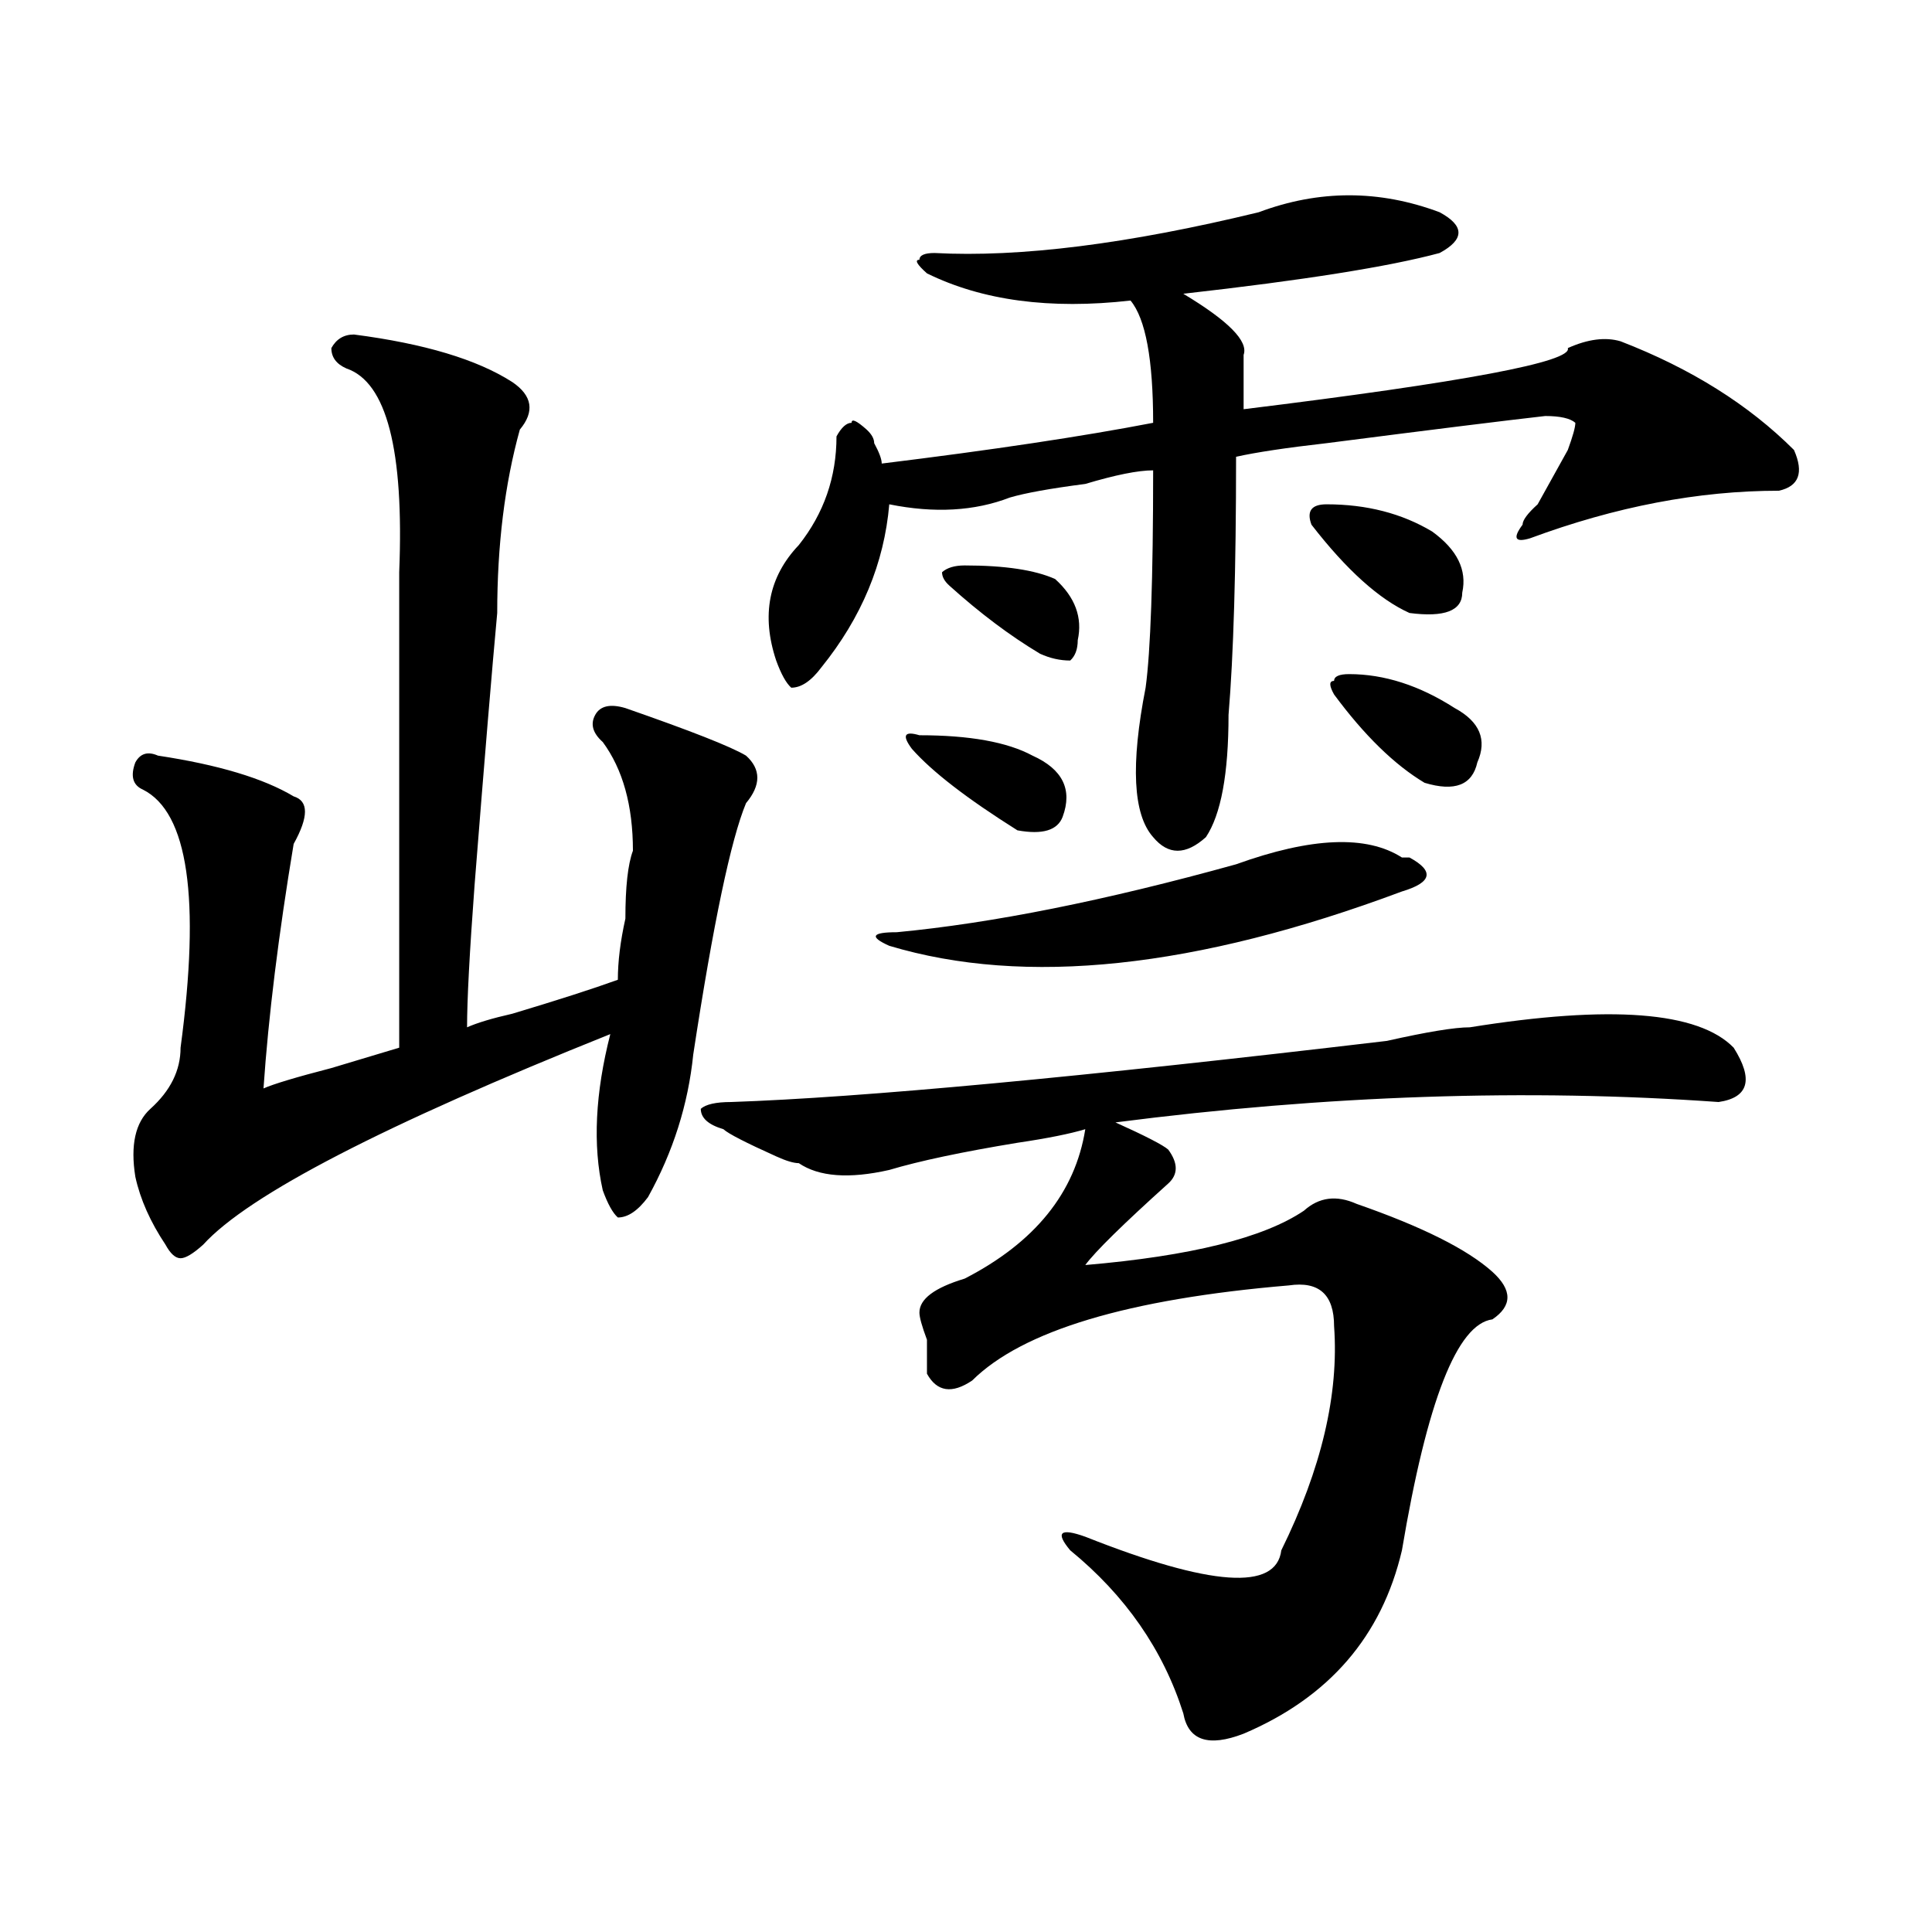 <?xml version="1.0" encoding="utf-8"?>
<!-- Generator: Adobe Illustrator 16.0.0, SVG Export Plug-In . SVG Version: 6.00 Build 0)  -->
<!DOCTYPE svg PUBLIC "-//W3C//DTD SVG 1.1//EN" "http://www.w3.org/Graphics/SVG/1.1/DTD/svg11.dtd">
<svg version="1.1" id="图层_1" xmlns="http://www.w3.org/2000/svg" xmlns:xlink="http://www.w3.org/1999/xlink" x="0px" y="0px"
	 width="1000px" height="1000px" viewBox="0 0 1000 1000" enable-background="new 0 0 1000 1000" xml:space="preserve">
<path d="M183.215,173.141c36.401,4.725,63.718,12.909,81.949,24.609c10.365,7.031,11.707,15.271,3.902,24.609
	c-7.805,28.125-11.707,59.766-11.707,94.922c-2.622,28.125-6.524,75.037-11.707,140.625c-2.622,35.156-3.902,59.766-3.902,73.828
	c5.183-2.307,12.987-4.669,23.414-7.031c23.414-7.031,41.584-12.854,54.633-17.578c0-9.338,1.28-19.885,3.902-31.641
	c0-16.369,1.28-28.125,3.902-35.156c0-23.4-5.244-42.188-15.609-56.25c-5.244-4.669-6.524-9.338-3.902-14.063
	c2.561-4.669,7.805-5.822,15.609-3.516c33.779,11.756,54.633,19.94,62.438,24.609c7.805,7.031,7.805,15.271,0,24.609
	c-7.805,18.787-16.951,62.128-27.316,130.078c-2.622,25.818-10.427,50.428-23.414,73.828c-5.244,7.031-10.427,10.547-15.609,10.547
	c-2.622-2.307-5.244-7.031-7.805-14.063c-5.244-23.4-3.902-50.372,3.902-80.859c-117.07,46.912-187.313,83.222-210.727,108.984
	c-5.244,4.725-9.146,7.031-11.707,7.031c-2.622,0-5.244-2.307-7.805-7.031c-7.805-11.7-13.049-23.4-15.609-35.156
	c-2.622-16.369,0-28.125,7.805-35.156c10.365-9.338,15.609-19.885,15.609-31.641c10.365-77.344,3.902-121.838-19.512-133.594
	c-5.244-2.307-6.524-7.031-3.902-14.063c2.561-4.669,6.463-5.822,11.707-3.516c31.219,4.725,54.633,11.756,70.242,21.094
	c7.805,2.362,7.805,10.547,0,24.609c-7.805,46.912-13.049,89.1-15.609,126.563c5.183-2.307,16.89-5.822,35.121-10.547
	c15.609-4.669,27.316-8.185,35.121-10.547c0-32.794,0-114.807,0-246.094c2.561-63.281-6.524-98.438-27.316-105.469
	c-5.244-2.307-7.805-5.822-7.805-10.547C174.068,175.503,177.971,173.141,183.215,173.141z M760.762,531.734
	c72.803-11.7,118.351-8.185,136.582,10.547c10.365,16.425,7.805,25.818-7.805,28.125c-98.9-7.031-202.922-3.516-312.188,10.547
	c15.609,7.031,24.694,11.756,27.316,14.063c5.183,7.031,5.183,12.909,0,17.578c-23.414,21.094-37.743,35.156-42.926,42.188
	c54.633-4.669,92.314-14.063,113.168-28.125c7.805-7.031,16.89-8.185,27.316-3.516c33.779,11.756,57.193,23.456,70.242,35.156
	c10.365,9.394,10.365,17.578,0,24.609c-18.231,2.362-33.841,42.188-46.828,119.531c-10.427,44.494-37.743,76.135-81.949,94.922
	c-18.231,7.031-28.658,3.516-31.219-10.547c-10.427-32.85-29.938-60.975-58.535-84.375c-7.805-9.338-5.244-11.7,7.805-7.031
	c64.998,25.763,98.839,28.125,101.461,7.031c20.792-42.188,29.877-80.859,27.316-116.016c0-16.369-7.805-23.4-23.414-21.094
	c-83.291,7.031-137.924,23.456-163.898,49.219c-10.427,7.031-18.231,5.878-23.414-3.516c0-2.307,0-8.185,0-17.578
	c-2.622-7.031-3.902-11.7-3.902-14.063c0-7.031,7.805-12.854,23.414-17.578c36.401-18.731,57.193-44.494,62.438-77.344
	c-7.805,2.362-19.512,4.725-35.121,7.031c-28.658,4.725-50.73,9.394-66.34,14.063c-20.854,4.725-36.463,3.516-46.828-3.516
	c-2.622,0-6.524-1.153-11.707-3.516c-15.609-7.031-24.756-11.7-27.316-14.063c-7.805-2.307-11.707-5.822-11.707-10.547
	c2.561-2.307,7.805-3.516,15.609-3.516c67.62-2.307,180.788-12.854,339.504-31.641C738.628,534.097,752.957,531.734,760.762,531.734
	z M651.496,109.859c31.219-11.7,62.438-11.7,93.656,0c12.987,7.031,12.987,14.063,0,21.094
	c-26.036,7.031-70.242,14.063-132.68,21.094c23.414,14.063,33.779,24.609,31.219,31.641c0,9.394,0,18.787,0,28.125
	c114.448-14.063,170.361-24.609,167.801-31.641c10.365-4.669,19.512-5.822,27.316-3.516c36.401,14.063,66.34,32.85,89.754,56.25
	c5.183,11.756,2.561,18.787-7.805,21.094c-41.646,0-84.571,8.24-128.777,24.609c-7.805,2.362-9.146,0-3.902-7.031
	c0-2.307,2.561-5.822,7.805-10.547c7.805-14.063,12.987-23.4,15.609-28.125c2.561-7.031,3.902-11.7,3.902-14.063
	c-2.622-2.307-7.805-3.516-15.609-3.516c-20.854,2.362-58.535,7.031-113.168,14.063c-20.854,2.362-36.463,4.725-46.828,7.031
	c0,58.612-1.342,103.162-3.902,133.594c0,30.487-3.902,51.581-11.707,63.281c-10.427,9.394-19.512,9.394-27.316,0
	c-10.427-11.7-11.707-37.463-3.902-77.344c2.561-18.731,3.902-56.25,3.902-112.5c-7.805,0-19.512,2.362-35.121,7.031
	c-18.231,2.362-31.219,4.725-39.023,7.031c-18.231,7.031-39.023,8.24-62.438,3.516c-2.622,30.487-14.329,58.612-35.121,84.375
	c-5.244,7.031-10.427,10.547-15.609,10.547c-2.622-2.307-5.244-7.031-7.805-14.063c-7.805-23.4-3.902-43.341,11.707-59.766
	c12.987-16.369,19.512-35.156,19.512-56.25c2.561-4.669,5.183-7.031,7.805-7.031c0-2.307,2.561-1.153,7.805,3.516
	c2.561,2.362,3.902,4.725,3.902,7.031c2.561,4.725,3.902,8.24,3.902,10.547c57.193-7.031,104.021-14.063,140.484-21.094
	c0-32.794-3.902-53.888-11.707-63.281c-41.646,4.725-76.767,0-105.363-14.063c-5.244-4.669-6.524-7.031-3.902-7.031
	c0-2.307,2.561-3.516,7.805-3.516C527.901,133.315,583.814,126.284,651.496,109.859z M639.789,447.359
	c39.023-14.063,67.62-15.216,85.852-3.516h3.902c12.987,7.031,11.707,12.909-3.902,17.578
	c-106.705,39.881-195.117,49.219-265.359,28.125c-10.427-4.669-9.146-7.031,3.902-7.031
	C513.572,477.847,572.107,466.146,639.789,447.359z M475.891,380.563c25.975,0,45.486,3.516,58.535,10.547
	c15.609,7.031,20.792,17.578,15.609,31.641c-2.622,7.031-10.427,9.394-23.414,7.031c-26.036-16.369-44.268-30.432-54.633-42.188
	C466.744,380.563,468.086,378.256,475.891,380.563z M499.305,292.672c20.792,0,36.401,2.362,46.828,7.031
	c10.365,9.394,14.268,19.94,11.707,31.641c0,4.725-1.342,8.24-3.902,10.547c-5.244,0-10.427-1.153-15.609-3.516
	c-15.609-9.338-31.219-21.094-46.828-35.156c-2.622-2.307-3.902-4.669-3.902-7.031C490.158,293.881,494.061,292.672,499.305,292.672
	z M686.617,261.031c20.792,0,39.023,4.725,54.633,14.063c12.987,9.394,18.17,19.94,15.609,31.641
	c0,9.394-9.146,12.909-27.316,10.547c-15.609-7.031-32.561-22.247-50.73-45.703C676.19,264.547,678.813,261.031,686.617,261.031z
	 M698.324,348.922c18.17,0,36.401,5.878,54.633,17.578c12.987,7.031,16.89,16.425,11.707,28.125
	c-2.622,11.756-11.707,15.271-27.316,10.547c-15.609-9.338-31.219-24.609-46.828-45.703c-2.622-4.669-2.622-7.031,0-7.031
	C690.52,350.131,693.08,348.922,698.324,348.922z"/>
</svg>
